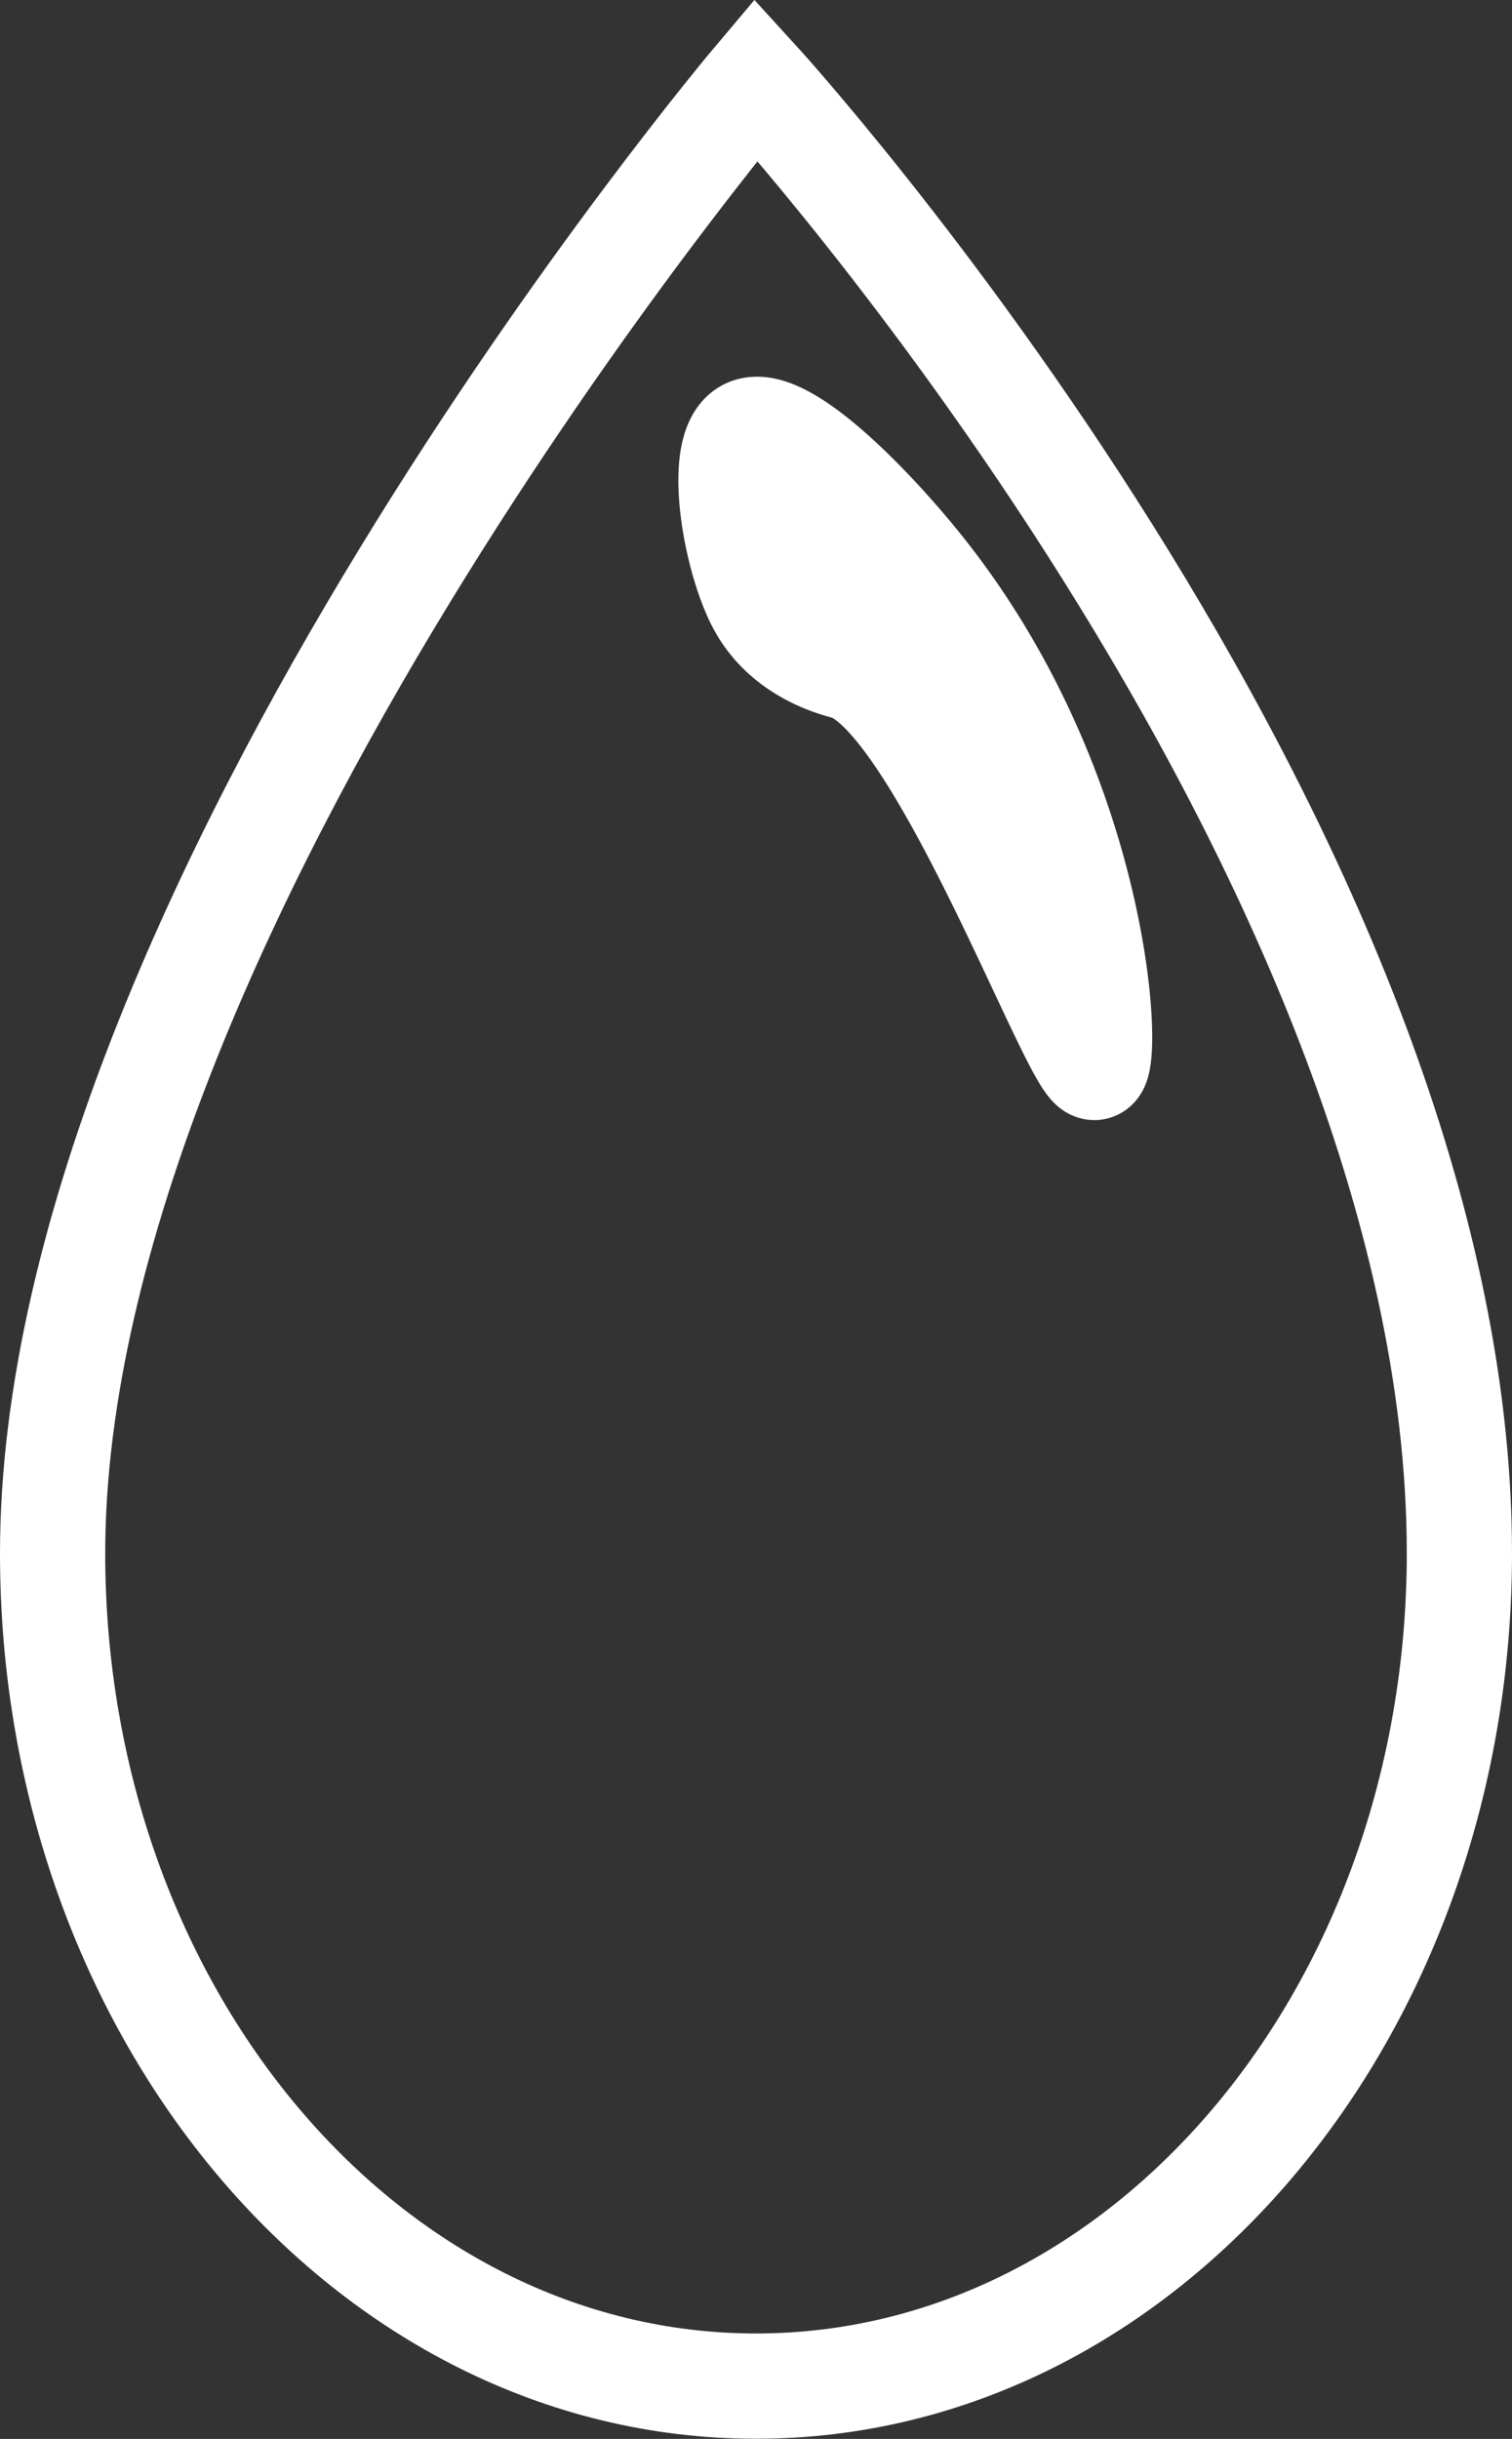 <svg xmlns="http://www.w3.org/2000/svg" id="Capa_1" data-name="Capa 1" viewBox="0 0 301.76 486.42"><rect x="0" y="0" width="301.76" height="486.42" fill="#333333" stroke="none"/><defs><style>.cls-1{fill:none;}.cls-1,.cls-2{stroke:#fff;stroke-miterlimit:10;stroke-width:21px;}.cls-2{fill:#fff;}</style></defs><path class="cls-1" d="M250,21S109.62,187.12,109.62,314.91C109.62,406.66,172.47,481,250,481s140.38-74.37,140.38-166.12C390.38,174.34,250,21,250,21Z" transform="translate(-99.12 -5.11)"></path><path class="cls-2" d="M249.77,123.5a24.23,24.23,0,0,0,2.87,5c5.54,7.31,14,9.23,15.57,9.7,18.36,5.35,45.64,80.78,49.38,79.79,3-.81,1.08-54.06-33.91-98.51-10.5-13.33-28.81-32-35.52-28.25C242.47,94.4,245.39,113.58,249.77,123.5Z" transform="translate(-99.12 -5.11)"></path></svg>